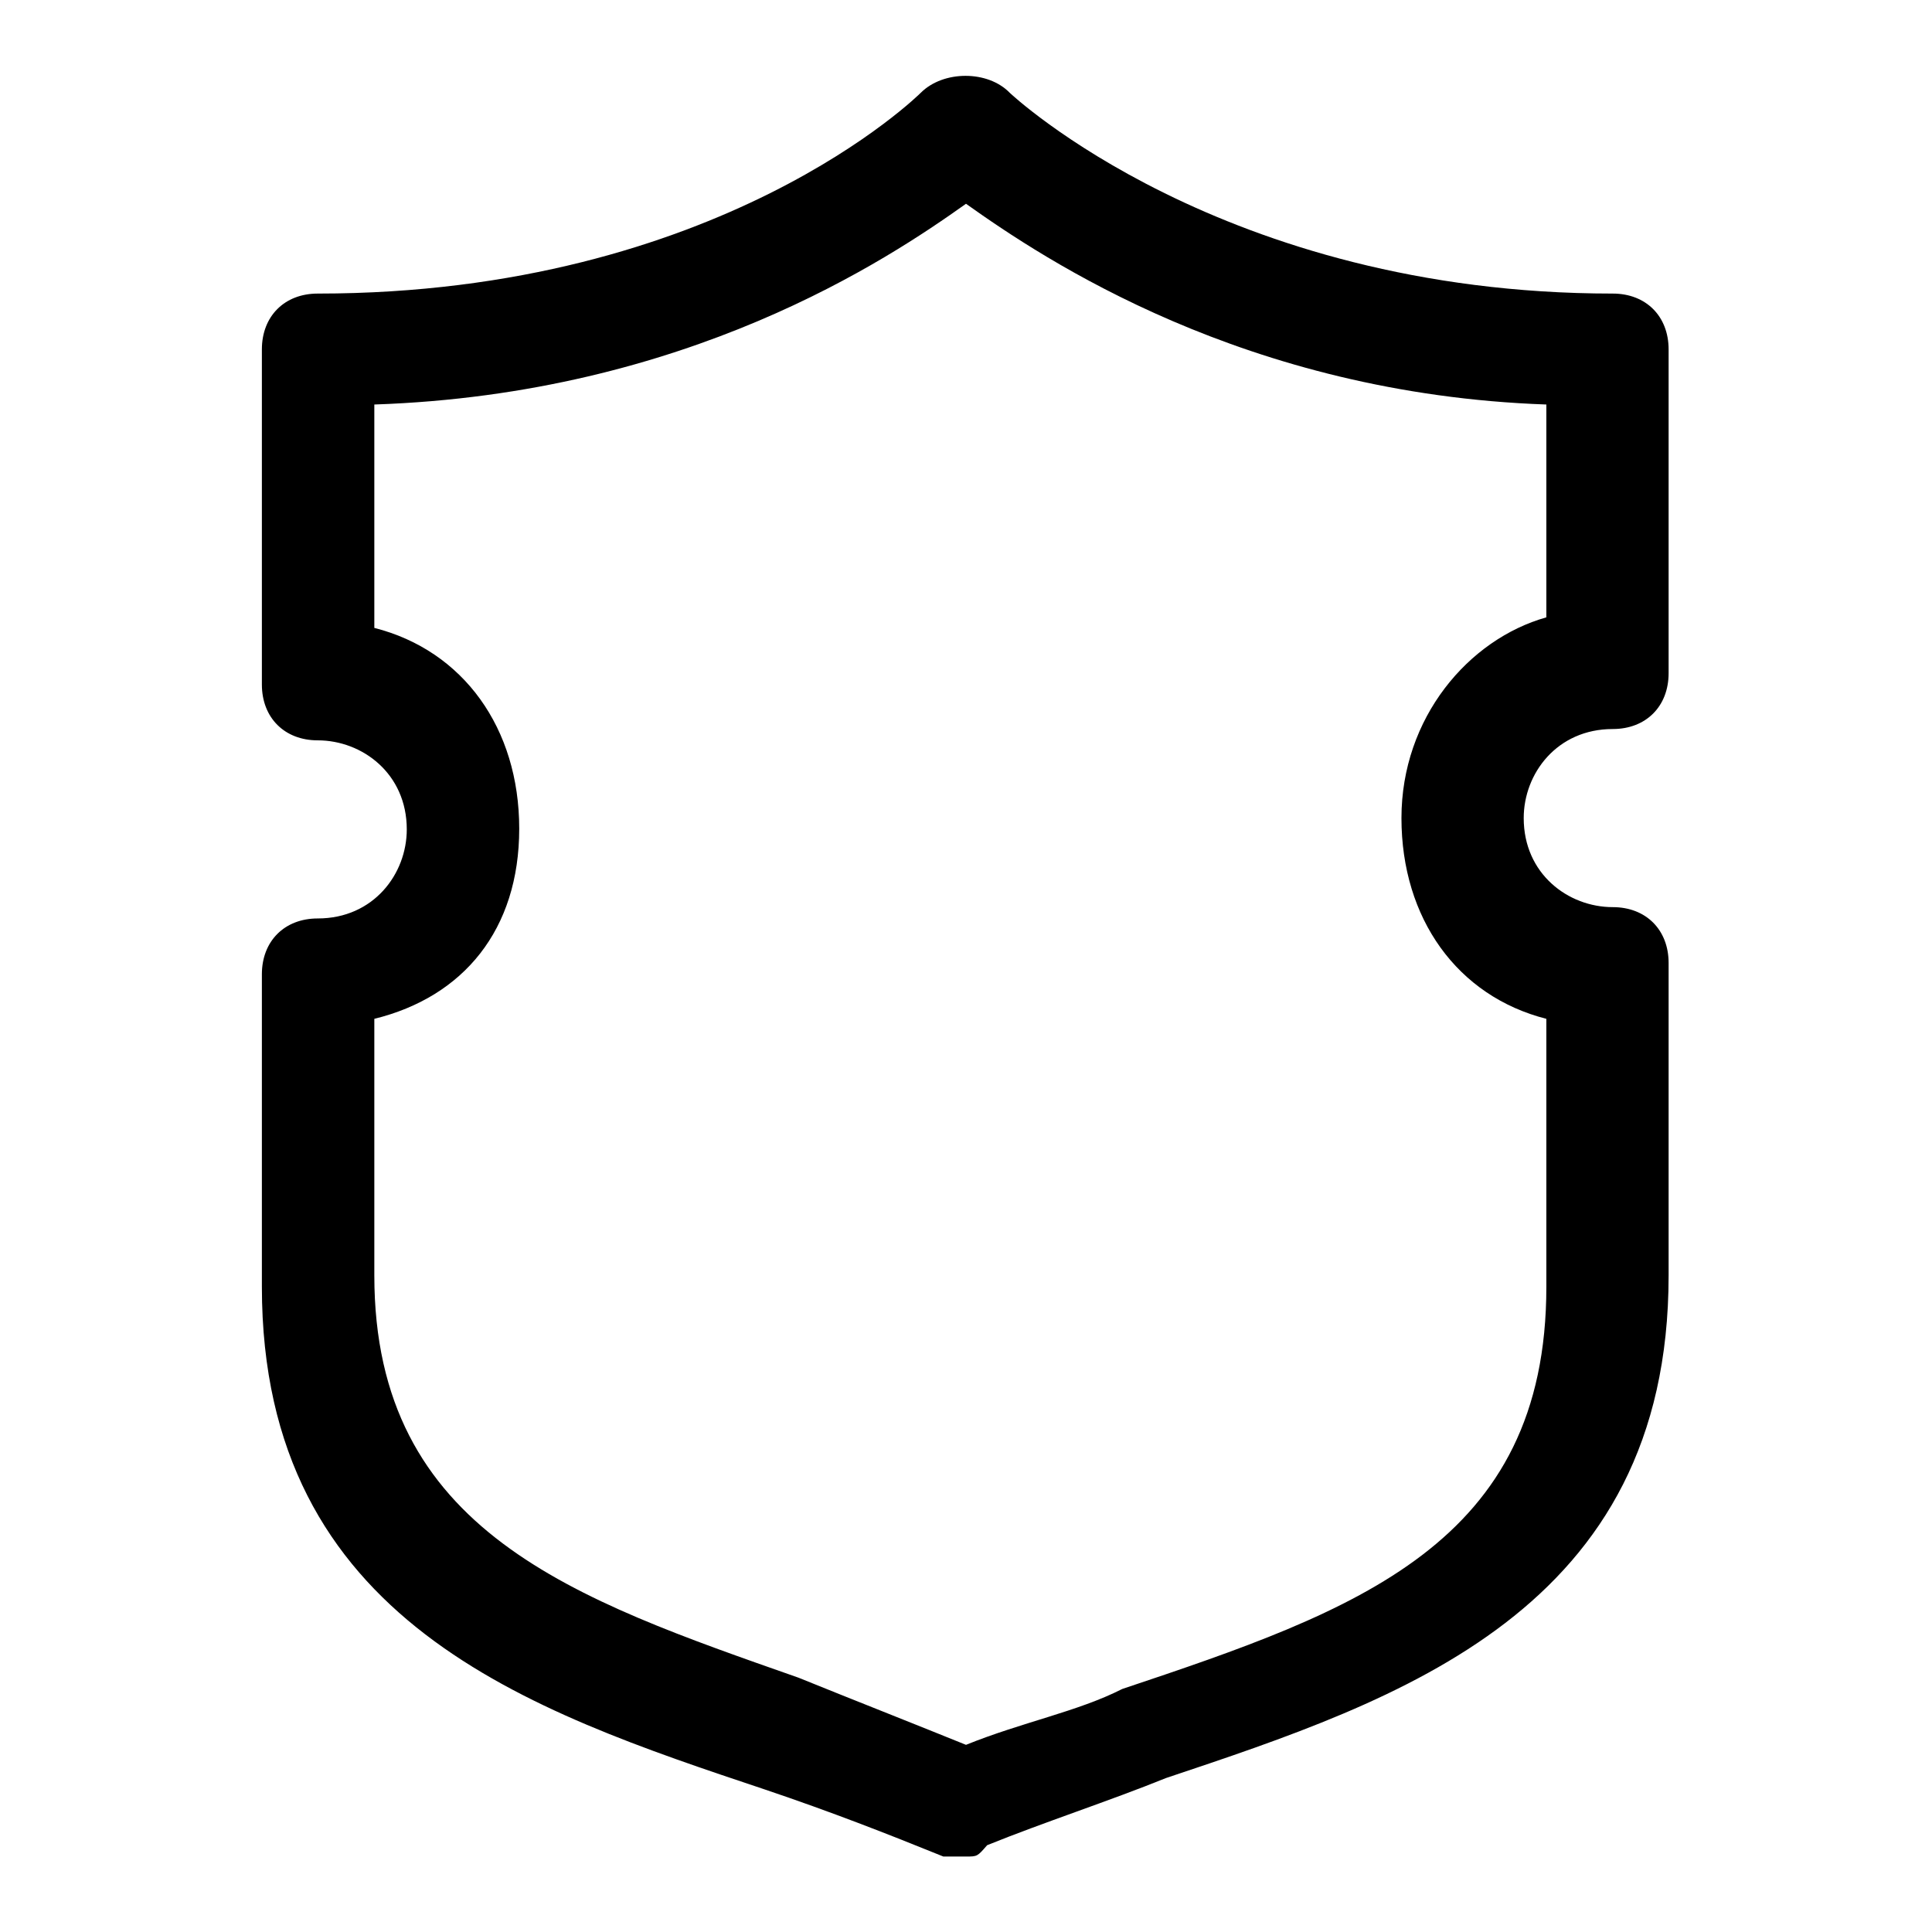 <?xml version="1.0" encoding="utf-8"?>
<!-- Svg Vector Icons : http://www.onlinewebfonts.com/icon -->
<!DOCTYPE svg PUBLIC "-//W3C//DTD SVG 1.1//EN" "http://www.w3.org/Graphics/SVG/1.1/DTD/svg11.dtd">
<svg version="1.1" xmlns="http://www.w3.org/2000/svg" xmlns:xlink="http://www.w3.org/1999/xlink" x="0px" y="0px" viewBox="0 0 256 256" enable-background="new 0 0 256 256" xml:space="preserve">
<g> <path fill="#000000" d="M128,246c-1.5,0-1.5,0-3,0c-7.4-3-14.8-5.9-23.7-8.9c-31.1-10.4-66.6-22.2-66.6-66.6v-41.4 c0-4.4,3-7.4,7.4-7.4c7.4,0,11.8-5.9,11.8-11.8c0-7.4-5.9-11.8-11.8-11.8c-4.4,0-7.4-3-7.4-7.4V46.3c0-4.4,3-7.4,7.4-7.4 c53.3,0,79.9-26.6,79.9-26.6c3-3,8.9-3,11.8,0c0,0,28.1,26.6,79.9,26.6c4.4,0,7.4,3,7.4,7.4v42.9c0,4.4-3,7.4-7.4,7.4 c-7.4,0-11.8,5.9-11.8,11.8c0,7.4,5.9,11.8,11.8,11.8c4.4,0,7.4,3,7.4,7.4v41.4c0,44.4-35.5,56.2-66.6,66.6 c-7.4,3-16.3,5.9-23.7,8.9C129.5,246,129.5,246,128,246z M49.6,135v34c0,34,26.6,42.9,56.2,53.3c7.4,3,14.8,5.9,22.2,8.9 c7.4-3,14.8-4.4,20.7-7.4c31.1-10.4,56.2-19.2,56.2-53.3V135c-11.8-3-19.2-13.3-19.2-26.6c0-13.3,8.9-23.7,19.2-26.6V53.6 C165,52.2,138.4,34.4,128,27c-10.4,7.4-37,25.2-78.4,26.6v29.6c11.8,3,19.2,13.3,19.2,26.6C68.8,123.2,61.4,132.1,49.6,135z"/></g>
</svg>